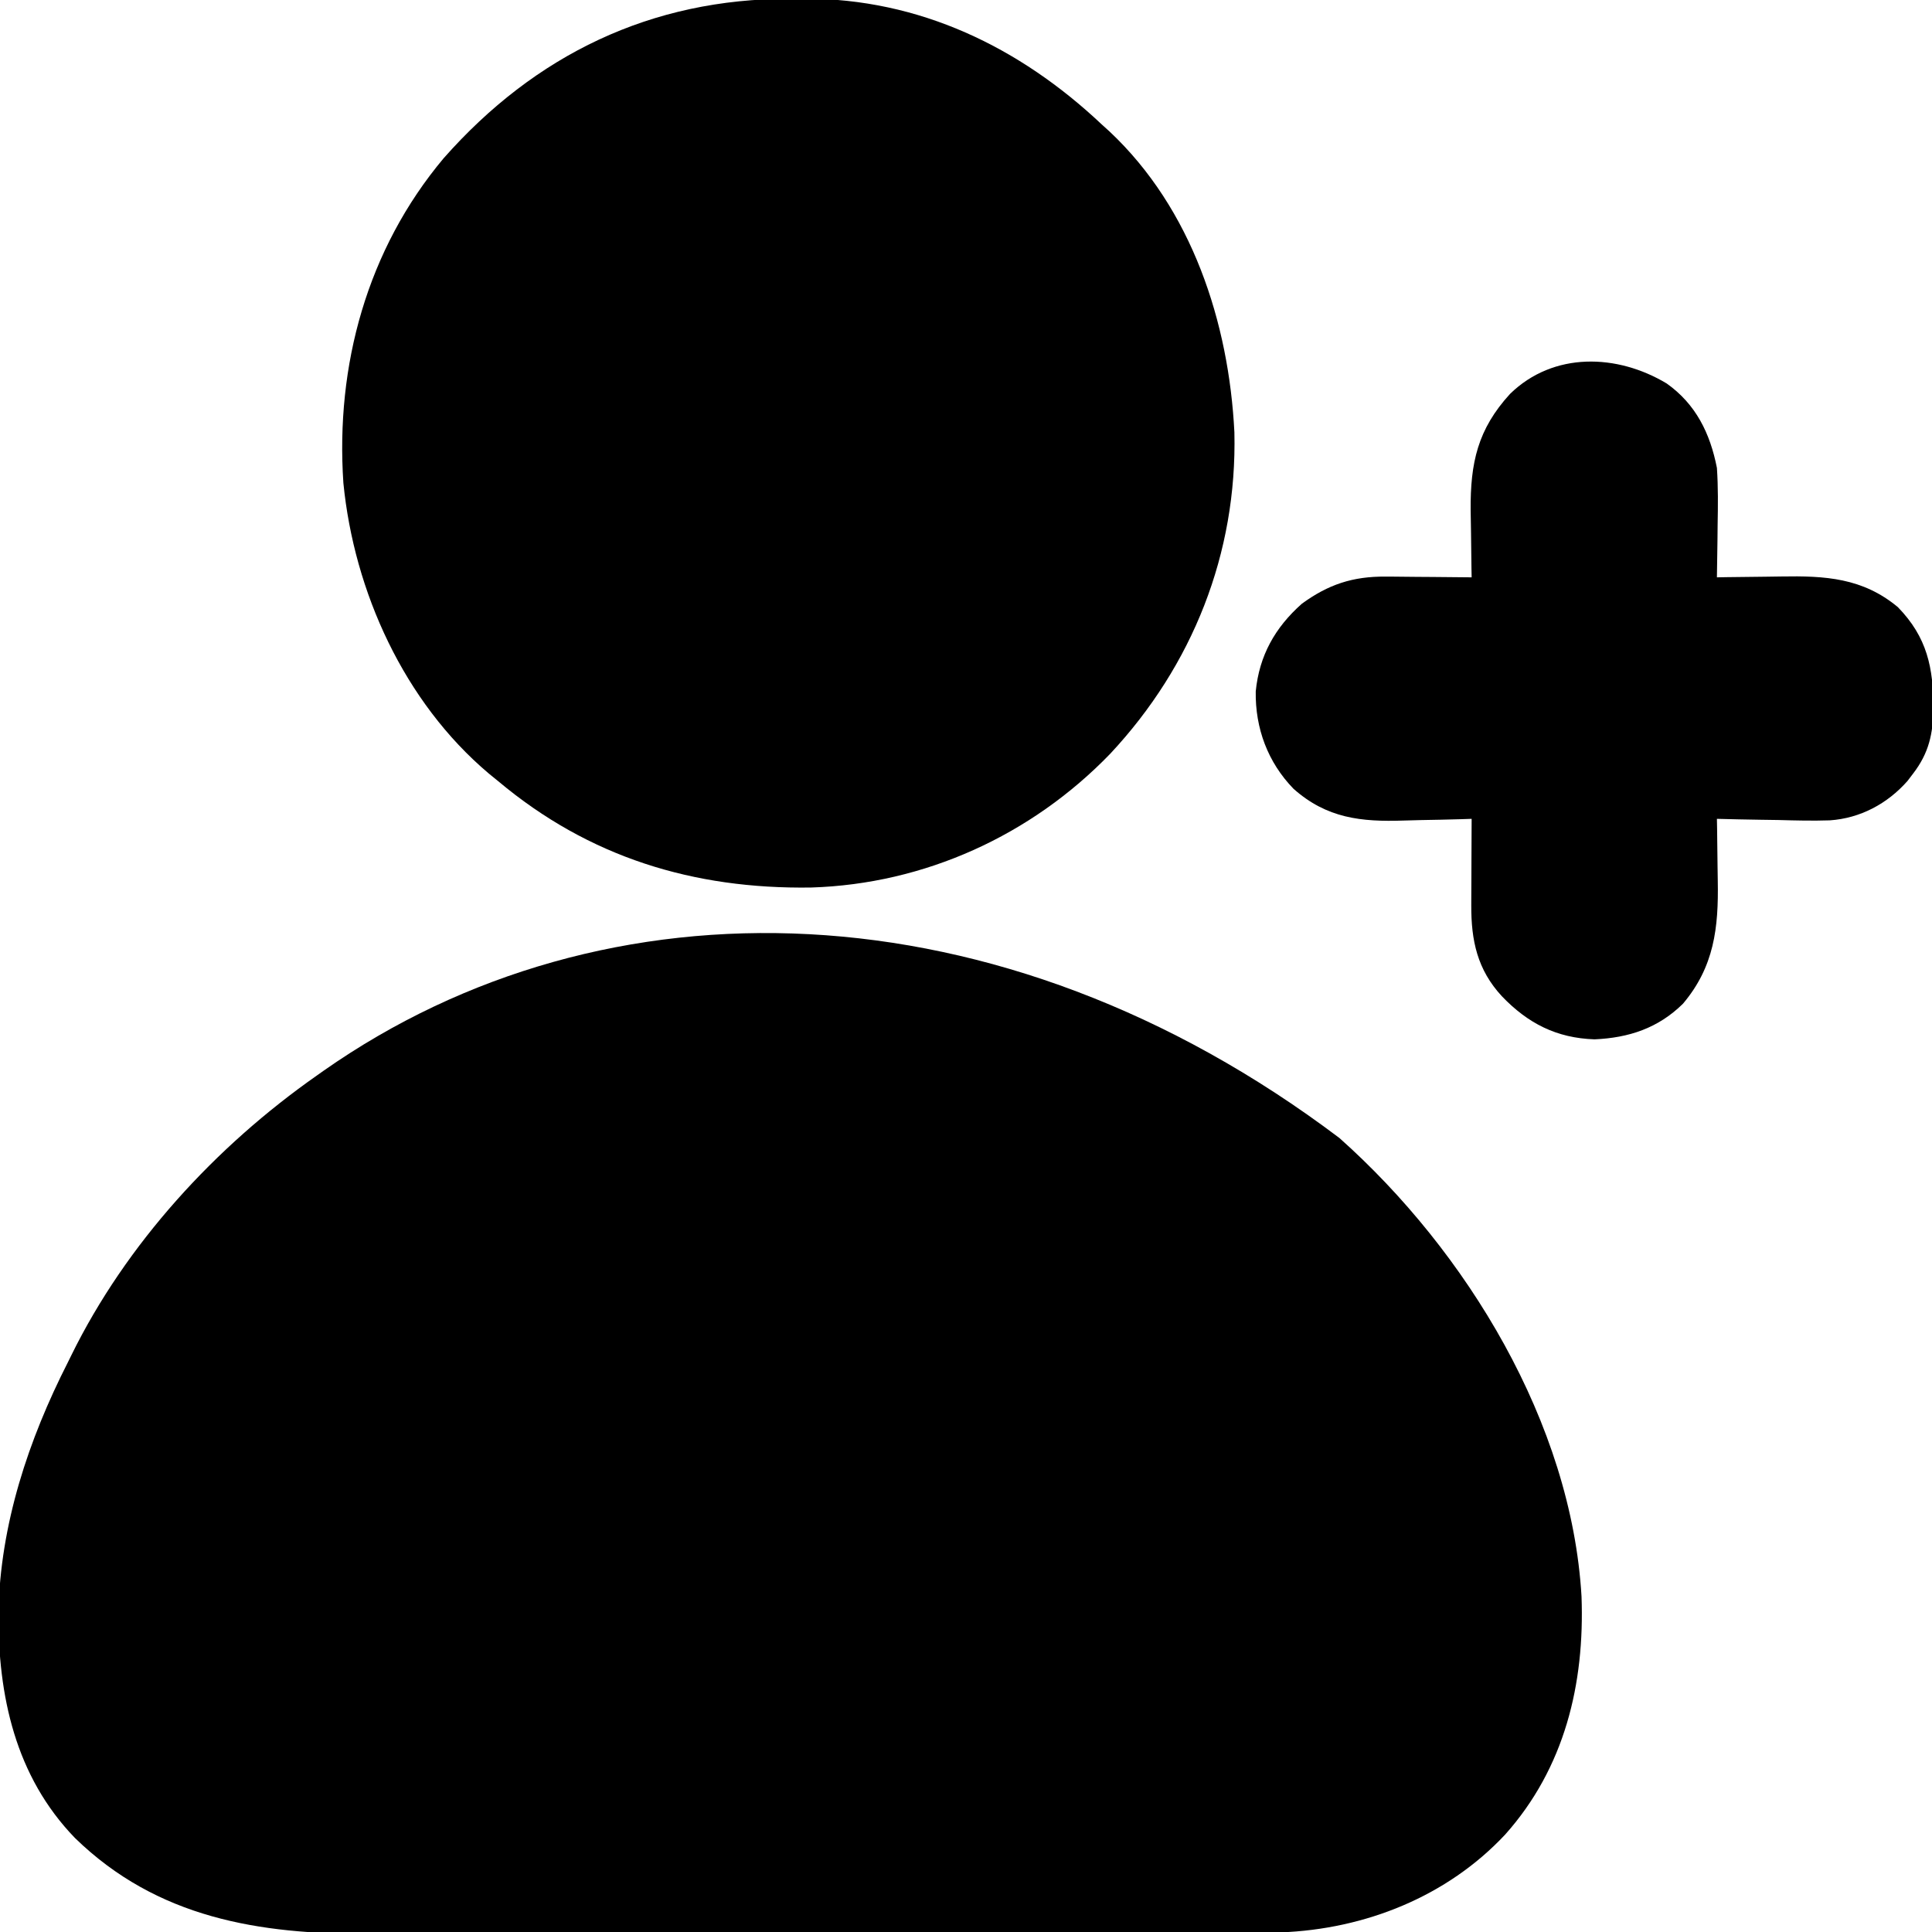<?xml version="1.0" encoding="UTF-8"?>
<svg version="1.1" xmlns="http://www.w3.org/2000/svg" width="512" height="512">
<path d="M0 0 C33.722 30.023 61.481 75.566 64.16 121.486 C65.011 144.667 59.725 166.884 43.914 184.602 C28.534 201.034 6.79 209.671 -15.517 210.51 C-18.36 210.551 -21.202 210.562 -24.045 210.561 C-25.671 210.567 -25.671 210.567 -27.33 210.572 C-30.945 210.583 -34.56 210.587 -38.175 210.591 C-40.774 210.597 -43.374 210.604 -45.973 210.611 C-53.76 210.631 -61.548 210.641 -69.335 210.65 C-72.275 210.653 -75.214 210.657 -78.154 210.662 C-91.136 210.68 -104.119 210.696 -117.101 210.703 C-120.273 210.705 -123.444 210.707 -126.616 210.709 C-127.404 210.71 -128.192 210.71 -129.004 210.711 C-141.752 210.719 -154.5 210.744 -167.247 210.777 C-180.369 210.81 -193.491 210.828 -206.613 210.831 C-213.967 210.833 -221.321 210.842 -228.674 210.868 C-235.601 210.892 -242.527 210.895 -249.454 210.885 C-251.982 210.884 -254.511 210.891 -257.039 210.904 C-286.277 211.055 -313.28 206.746 -335.098 185.5 C-350.941 169.11 -355.492 147.757 -355.38 125.724 C-354.883 102.42 -347.473 80.073 -336.961 59.414 C-336.666 58.815 -336.372 58.215 -336.068 57.598 C-321.514 27.986 -297.853 2.253 -270.961 -16.586 C-270.39 -16.991 -269.819 -17.395 -269.231 -17.812 C-194.694 -70.082 -90.132 -68.013 0 0 Z " fill="#000000" transform="translate(354.961,301.586)"/>
<path d="M0 0 C1.948 -0.024 1.948 -0.024 3.936 -0.049 C34.321 -0.064 60.884 12.751 82.688 33.312 C83.364 33.925 84.041 34.537 84.738 35.168 C106.533 55.652 116.354 85.732 117.816 114.883 C118.552 146.972 106.749 176.689 84.921 200.052 C64.044 221.679 35.734 234.594 5.629 235.516 C-25.566 235.971 -53.23 227.513 -77.312 207.312 C-78.132 206.645 -78.952 205.977 -79.797 205.289 C-102.207 186.357 -115.473 157.137 -118.312 128.312 C-120.424 97.155 -112.022 66.423 -91.75 42.258 C-67.56 14.835 -36.743 -0.09 0 0 Z " fill="#000000" transform="translate(209.312,-0.312)"/>
<path d="M0 0 C7.737 5.482 11.522 13.223 13.312 22.375 C13.652 27.425 13.598 32.441 13.5 37.5 C13.485 38.852 13.471 40.203 13.459 41.555 C13.424 44.829 13.375 48.102 13.312 51.375 C14.199 51.359 15.086 51.344 16 51.327 C19.336 51.276 22.671 51.238 26.008 51.21 C27.443 51.195 28.878 51.175 30.313 51.149 C42.006 50.941 51.933 51.508 61.266 59.27 C69.067 67.294 70.656 75.34 70.698 86.038 C70.578 92.836 69.525 97.876 65.312 103.375 C64.816 104.026 64.32 104.677 63.809 105.348 C58.497 111.376 51.284 115.233 43.232 115.775 C38.693 115.925 34.164 115.813 29.625 115.688 C28.037 115.662 26.449 115.64 24.861 115.619 C21.011 115.565 17.162 115.479 13.312 115.375 C13.328 116.231 13.344 117.088 13.36 117.97 C13.412 121.194 13.449 124.419 13.477 127.643 C13.492 129.03 13.513 130.417 13.539 131.803 C13.768 144.269 12.587 154.58 4.312 164.375 C-2.258 170.846 -10.015 173.41 -19.125 173.812 C-29.201 173.471 -36.798 169.575 -43.688 162.375 C-50.187 155.349 -51.825 147.61 -51.785 138.324 C-51.784 137.665 -51.782 137.007 -51.781 136.328 C-51.775 134.239 -51.763 132.151 -51.75 130.062 C-51.745 128.64 -51.74 127.217 -51.736 125.795 C-51.725 122.322 -51.708 118.848 -51.688 115.375 C-52.624 115.406 -53.561 115.438 -54.526 115.47 C-58.06 115.574 -61.593 115.648 -65.127 115.705 C-66.646 115.734 -68.165 115.775 -69.683 115.828 C-80.917 116.206 -90.082 115.257 -98.911 107.395 C-105.726 100.366 -109.053 91.348 -108.906 81.621 C-107.982 72.131 -103.785 64.666 -96.688 58.375 C-89.694 53.27 -83.203 51.104 -74.441 51.18 C-73.785 51.183 -73.129 51.185 -72.454 51.188 C-70.386 51.199 -68.318 51.224 -66.25 51.25 C-64.837 51.26 -63.423 51.269 -62.01 51.277 C-58.569 51.299 -55.128 51.334 -51.688 51.375 C-51.703 50.549 -51.719 49.723 -51.735 48.872 C-51.787 45.759 -51.824 42.647 -51.852 39.534 C-51.875 37.543 -51.913 35.553 -51.951 33.562 C-52.046 21.03 -50.094 12.138 -41.5 2.75 C-29.982 -8.47 -13.098 -7.872 0 0 Z " fill="#000000" transform="translate(441.688,101.625)"/>
</svg>
